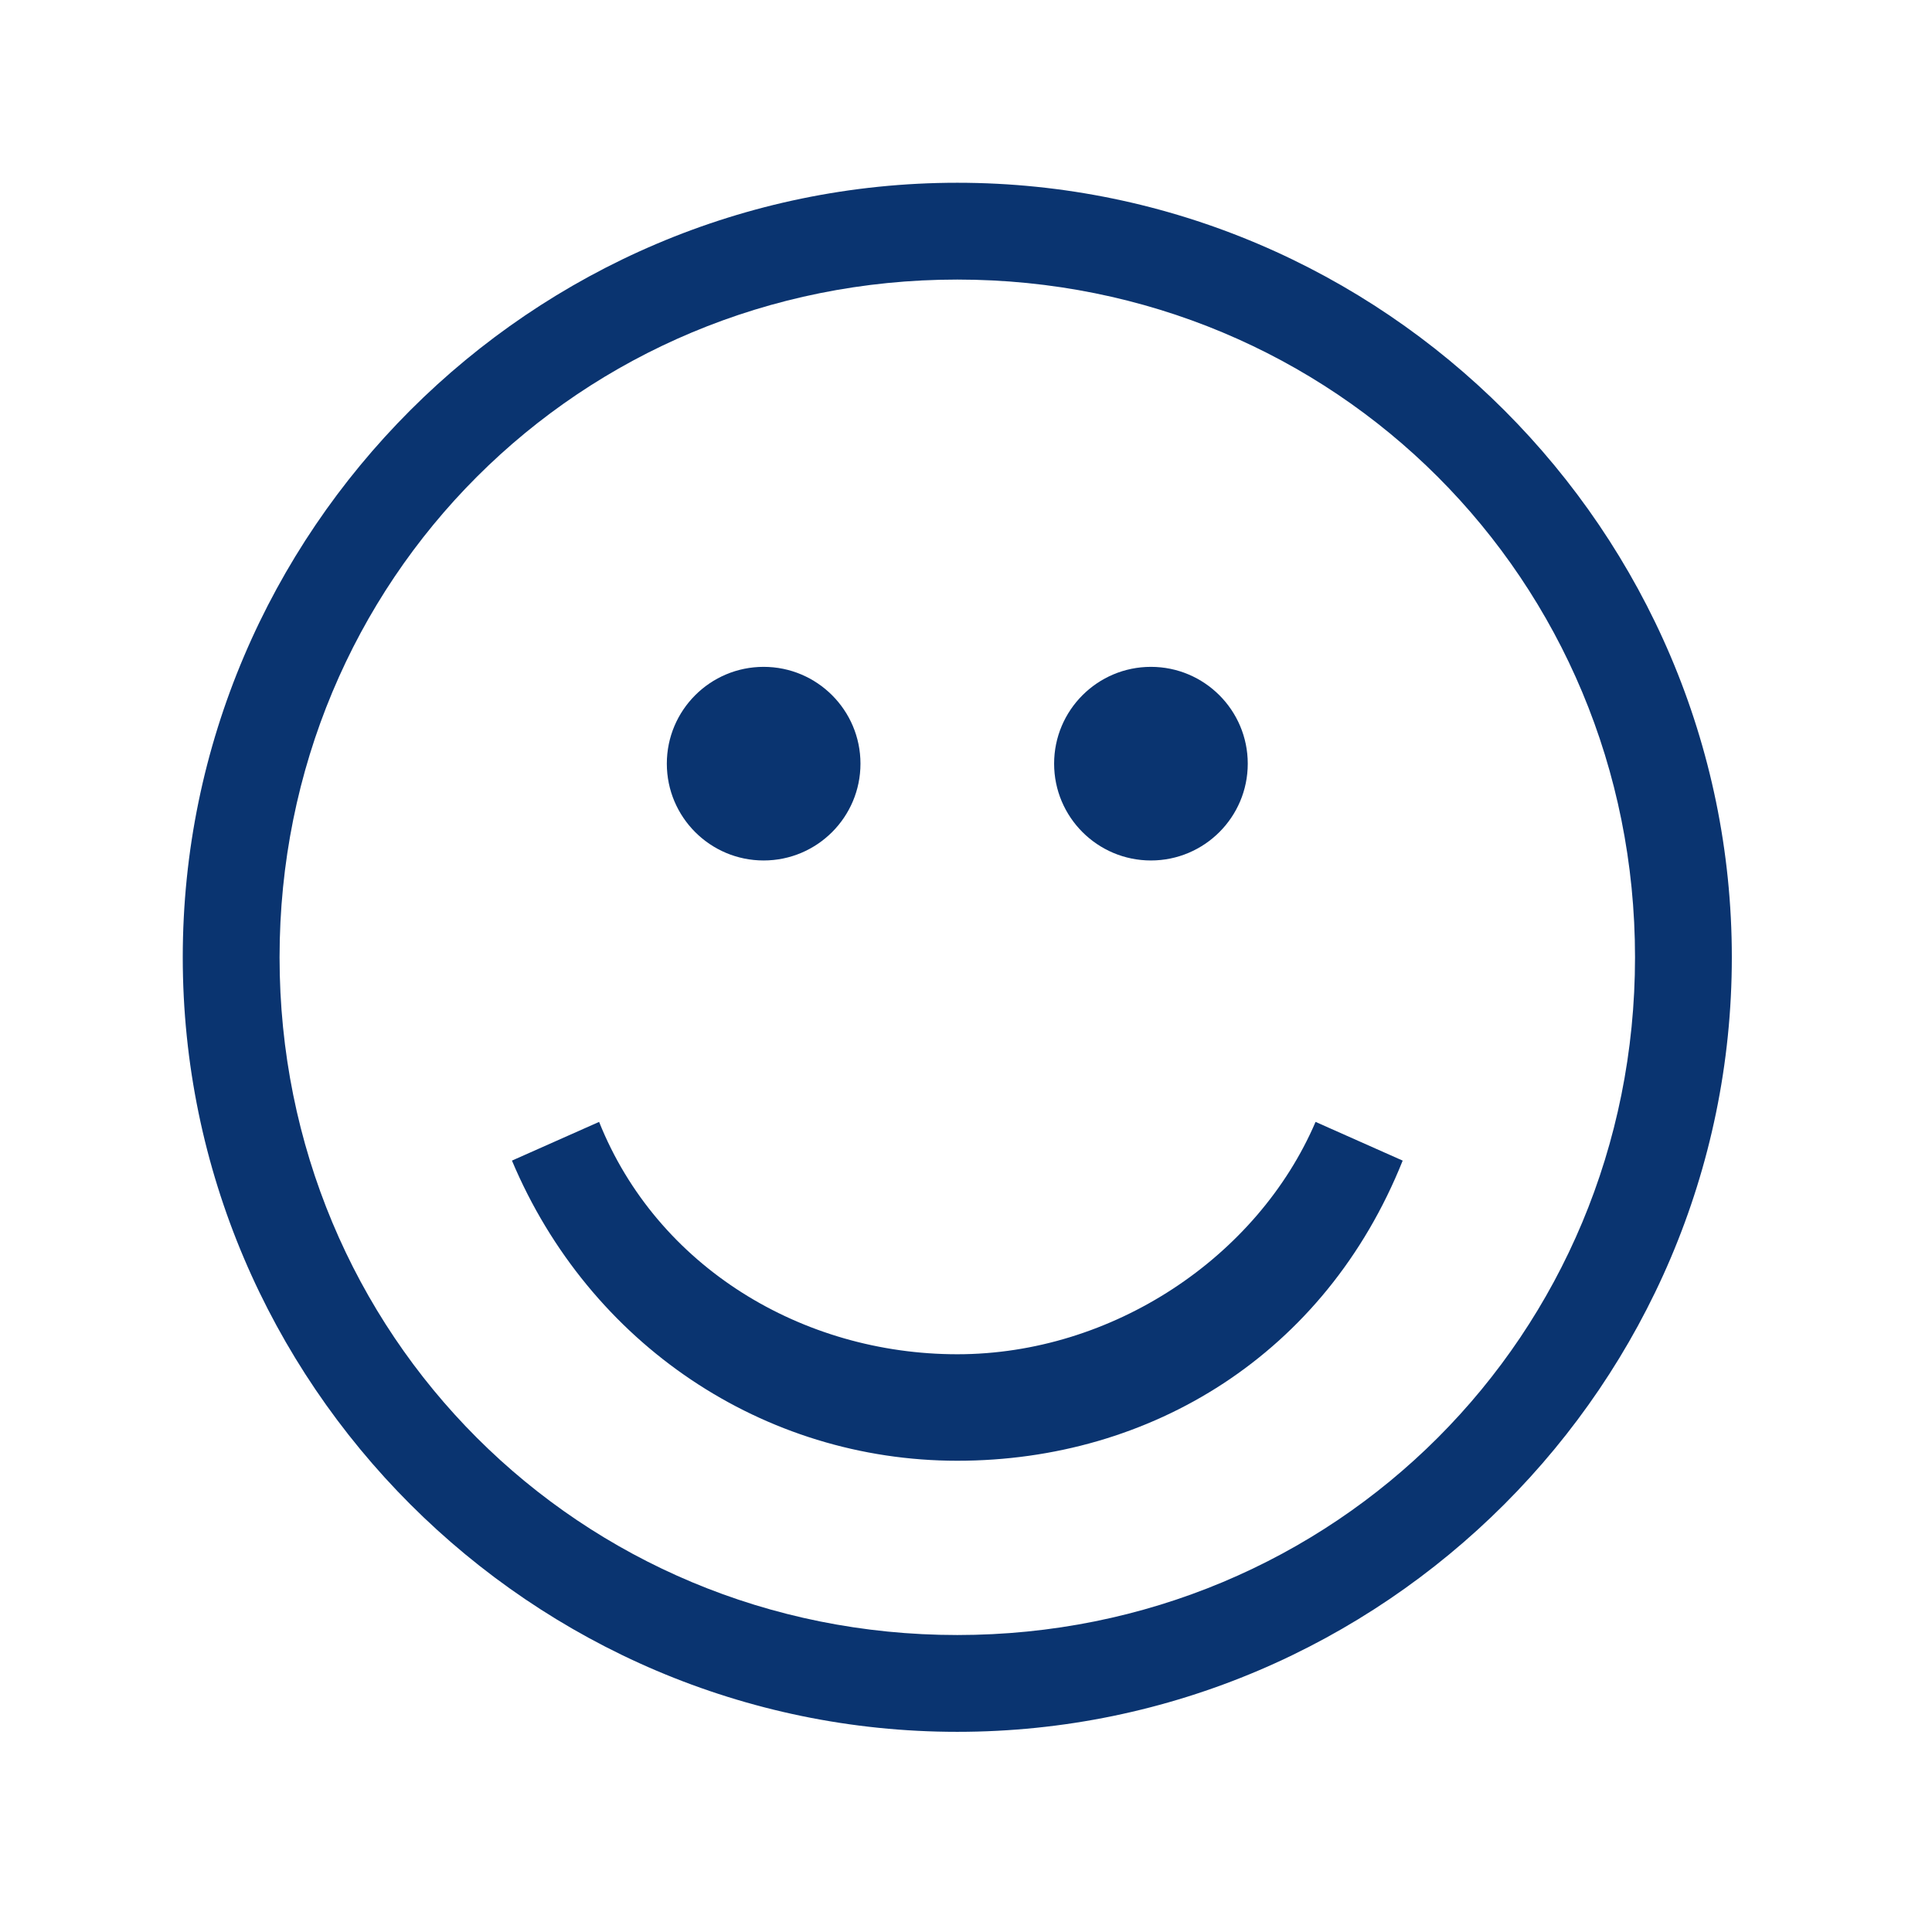 <svg width="74" height="74" viewBox="0 0 74 74" fill="none" xmlns="http://www.w3.org/2000/svg">
<path d="M36.667 10.708C51.129 10.708 62.625 22.204 62.625 36.667C62.625 51.129 51.129 62.625 36.667 62.625C22.204 62.625 10.708 51.129 10.708 36.667C10.708 22.204 22.204 10.708 36.667 10.708ZM36.667 7C20.35 7 7 20.35 7 36.667C7 52.983 20.35 66.333 36.667 66.333C52.983 66.333 66.333 52.983 66.333 36.667C66.333 20.35 52.983 7 36.667 7Z" fill="#0A3470"/>
<path d="M36.668 55.95C29.251 55.95 22.576 51.5 19.609 44.454L22.947 42.971C25.172 48.533 30.734 51.871 36.668 51.871C42.601 51.871 48.163 48.163 50.389 42.971L53.726 44.454C50.759 51.871 44.084 55.95 36.668 55.95Z" fill="#0A3470"/>
<path d="M32.958 29.25C32.958 31.297 31.296 32.958 29.249 32.958C27.202 32.958 25.541 31.297 25.541 29.25C25.541 27.203 27.202 25.542 29.249 25.542C31.296 25.542 32.958 27.203 32.958 29.25Z" fill="#0A3470"/>
<path d="M47.792 29.25C47.792 31.297 46.13 32.958 44.083 32.958C42.036 32.958 40.375 31.297 40.375 29.25C40.375 27.203 42.036 25.542 44.083 25.542C46.13 25.542 47.792 27.203 47.792 29.25Z" fill="#0A3470"/>
</svg>
